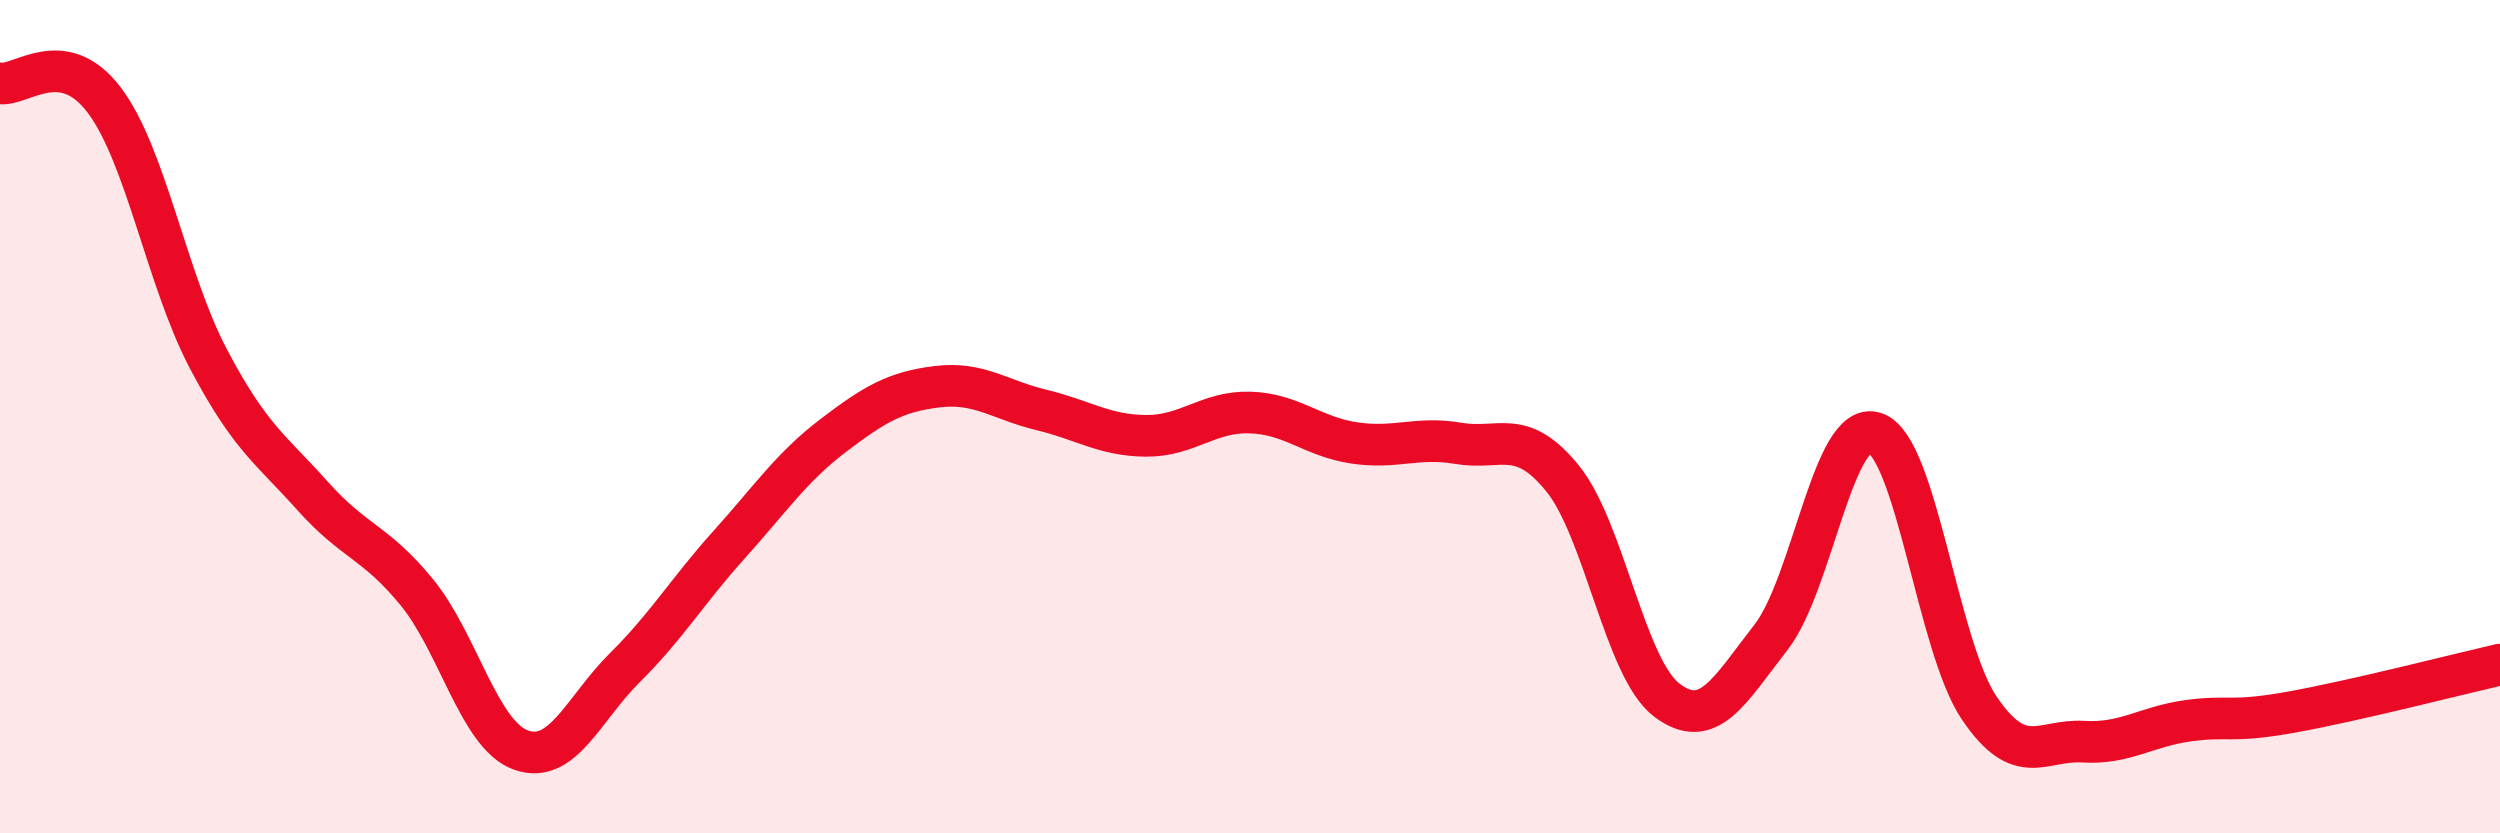 
    <svg width="60" height="20" viewBox="0 0 60 20" xmlns="http://www.w3.org/2000/svg">
      <path
        d="M 0,2 C 0.5,2.08 1.5,1.08 2.5,2.4 C 3.5,3.72 4,6.71 5,8.61 C 6,10.51 6.5,10.78 7.5,11.9 C 8.5,13.02 9,12.99 10,14.21 C 11,15.43 11.5,17.64 12.5,18 C 13.5,18.36 14,17.01 15,16.02 C 16,15.03 16.5,14.18 17.5,13.07 C 18.5,11.96 19,11.21 20,10.45 C 21,9.69 21.5,9.4 22.5,9.28 C 23.5,9.16 24,9.6 25,9.84 C 26,10.08 26.5,10.45 27.5,10.46 C 28.5,10.47 29,9.87 30,9.9 C 31,9.93 31.5,10.48 32.5,10.63 C 33.5,10.78 34,10.47 35,10.64 C 36,10.81 36.5,10.25 37.5,11.48 C 38.5,12.71 39,16.04 40,16.8 C 41,17.56 41.5,16.58 42.5,15.3 C 43.5,14.02 44,10.05 45,10.39 C 46,10.73 46.5,15.51 47.5,16.99 C 48.5,18.47 49,17.74 50,17.8 C 51,17.86 51.5,17.44 52.5,17.3 C 53.5,17.16 53.5,17.36 55,17.09 C 56.5,16.82 59,16.18 60,15.95L60 20L0 20Z"
        fill="#EB0A25"
        opacity="0.1"
        stroke-linecap="round"
        stroke-linejoin="round"
      />
      <path
        d="M 0,2 C 0.5,2.08 1.5,1.08 2.5,2.4 C 3.5,3.72 4,6.71 5,8.61 C 6,10.51 6.5,10.78 7.5,11.9 C 8.5,13.02 9,12.99 10,14.21 C 11,15.43 11.5,17.64 12.5,18 C 13.5,18.36 14,17.01 15,16.02 C 16,15.03 16.5,14.18 17.5,13.07 C 18.5,11.96 19,11.21 20,10.45 C 21,9.69 21.5,9.4 22.5,9.28 C 23.5,9.16 24,9.6 25,9.84 C 26,10.08 26.5,10.45 27.5,10.46 C 28.5,10.47 29,9.87 30,9.9 C 31,9.93 31.5,10.48 32.5,10.63 C 33.5,10.78 34,10.47 35,10.64 C 36,10.81 36.5,10.25 37.5,11.48 C 38.5,12.71 39,16.04 40,16.8 C 41,17.56 41.5,16.58 42.5,15.3 C 43.5,14.02 44,10.05 45,10.39 C 46,10.73 46.5,15.51 47.5,16.99 C 48.5,18.47 49,17.74 50,17.8 C 51,17.86 51.5,17.44 52.5,17.3 C 53.5,17.16 53.5,17.36 55,17.09 C 56.5,16.82 59,16.18 60,15.95"
        stroke="#EB0A25"
        stroke-width="1"
        fill="none"
        stroke-linecap="round"
        stroke-linejoin="round"
      />
    </svg>
  